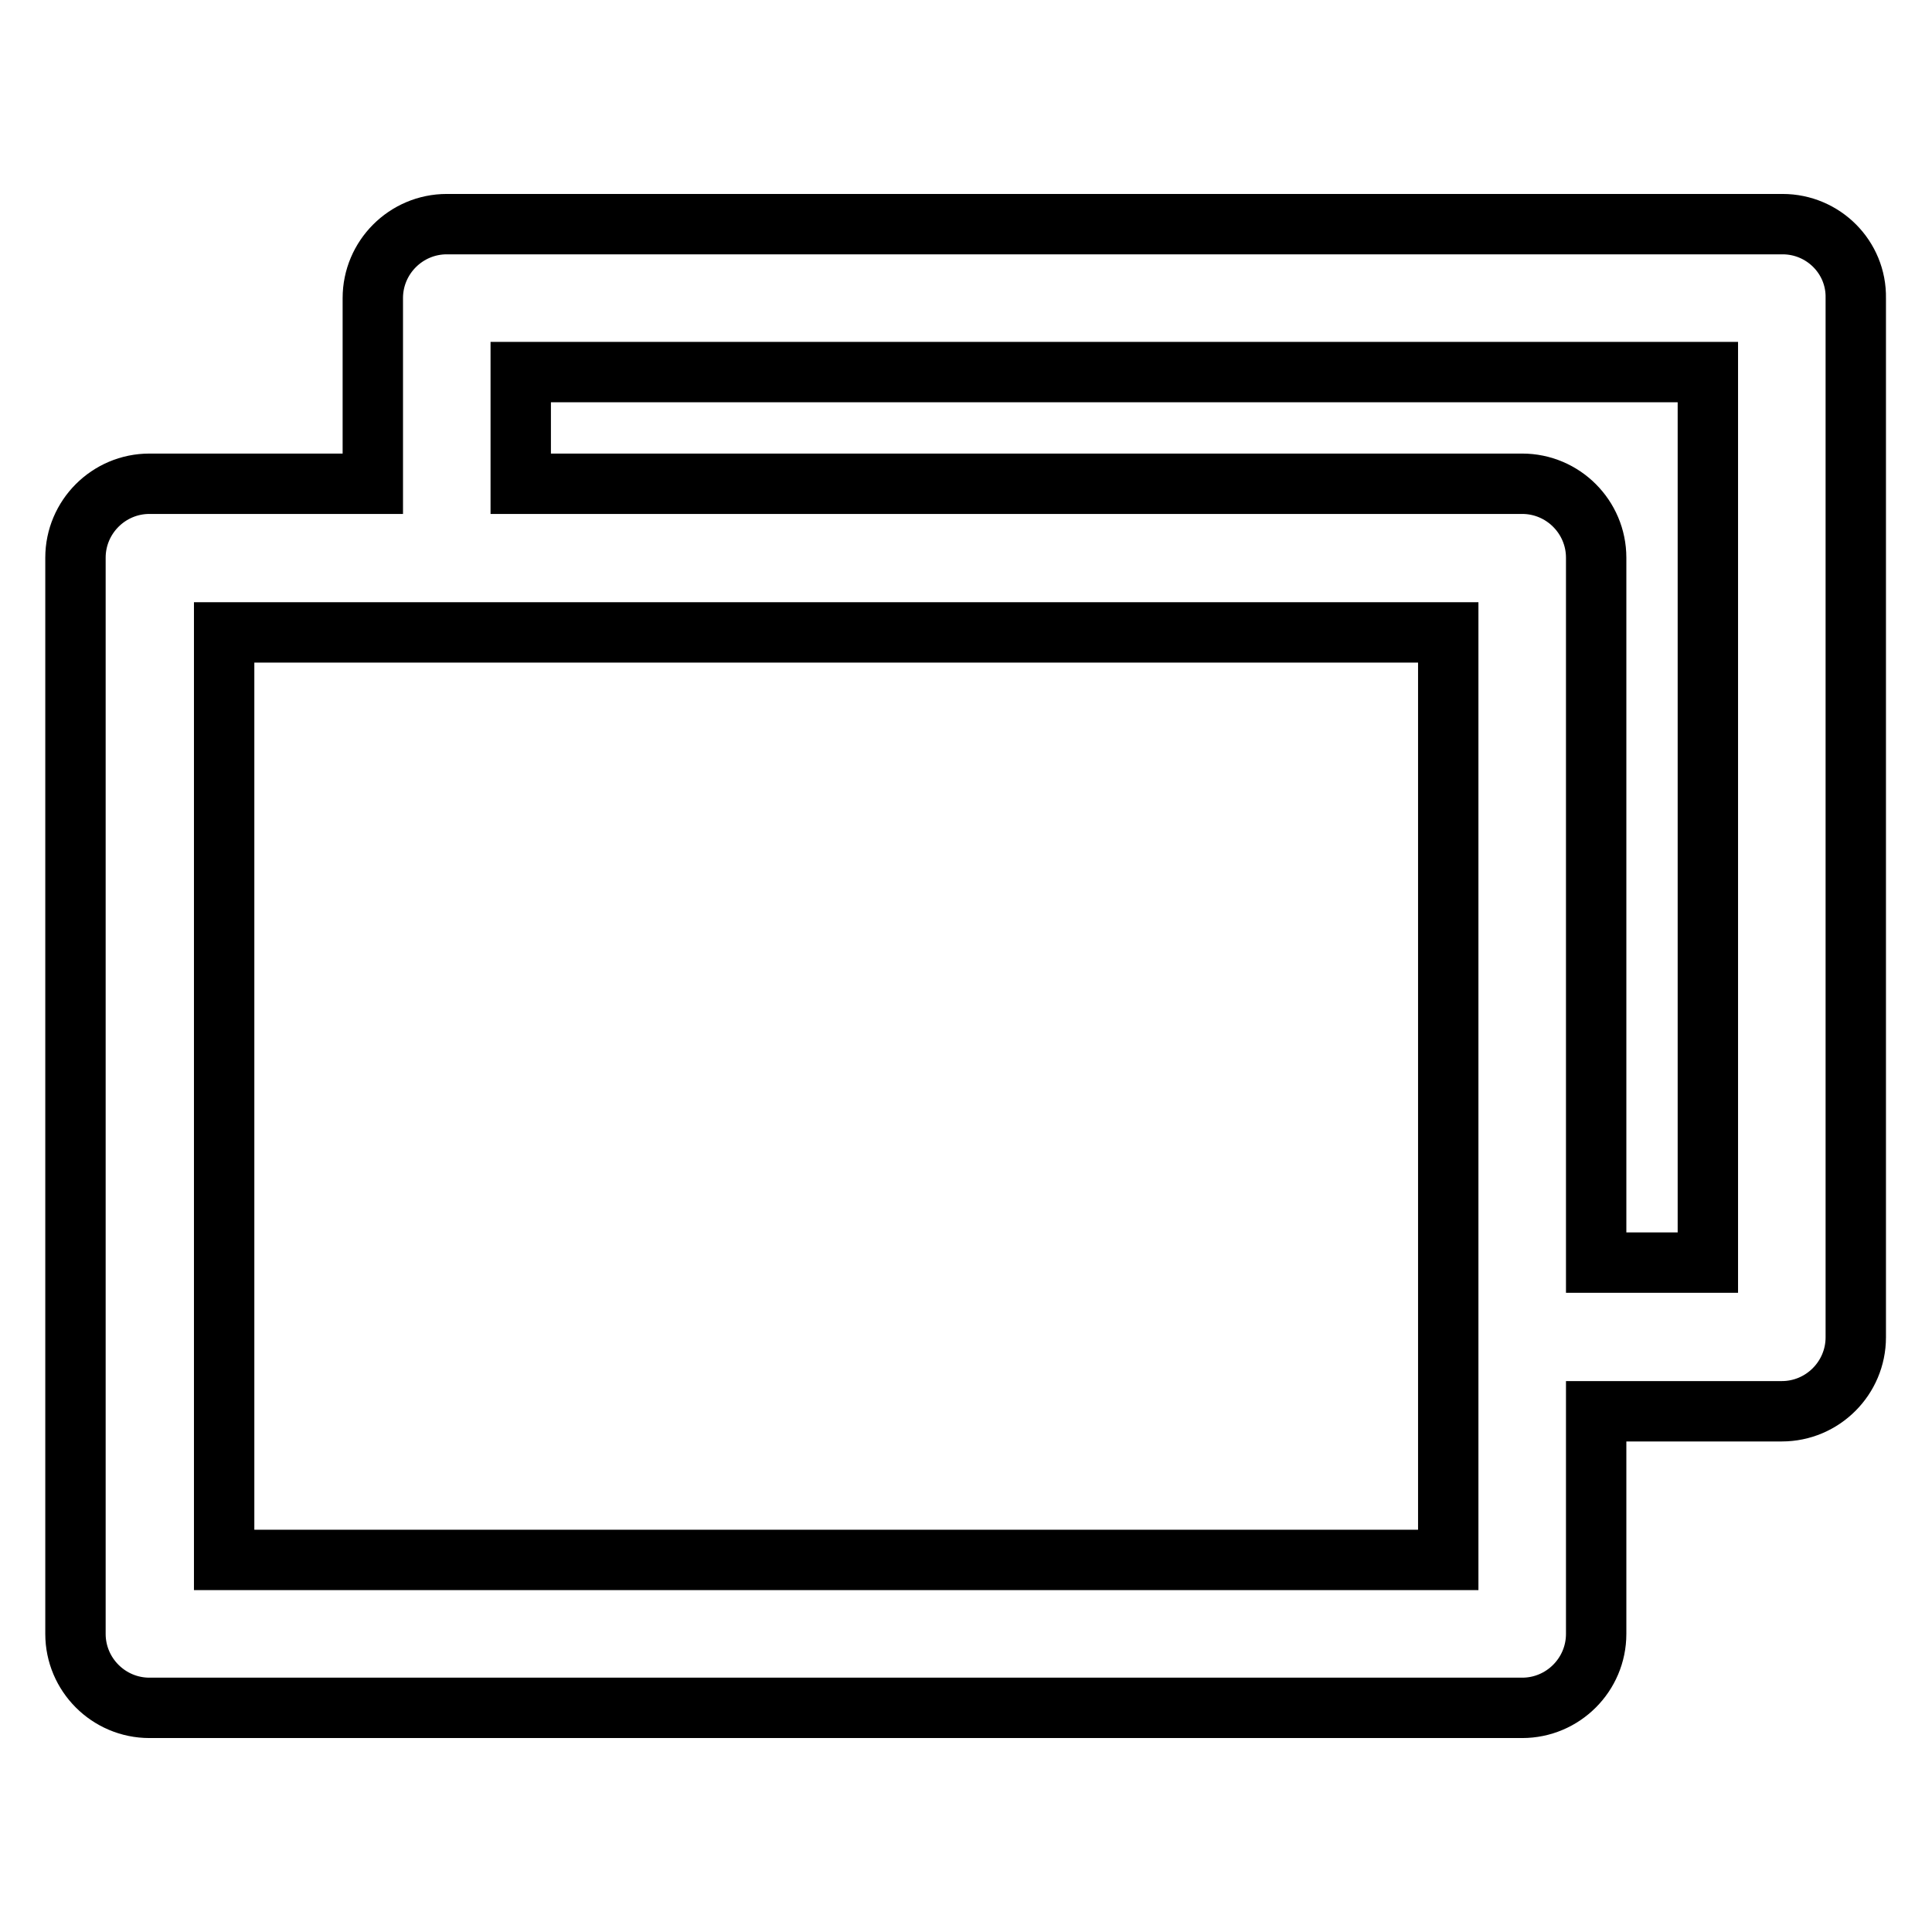 <?xml version="1.0" encoding="utf-8"?>
<!-- Svg Vector Icons : http://www.onlinewebfonts.com/icon -->
<!DOCTYPE svg PUBLIC "-//W3C//DTD SVG 1.1//EN" "http://www.w3.org/Graphics/SVG/1.1/DTD/svg11.dtd">
<svg version="1.1" xmlns="http://www.w3.org/2000/svg" xmlns:xlink="http://www.w3.org/1999/xlink" x="0px" y="0px" viewBox="0 0 256 256" enable-background="new 0 0 256 256" xml:space="preserve">
<g> <path stroke-width="8" fill-opacity="0" stroke="#000000"  d="M236.2,29.7h-177c-5.4,0-9.8,4.4-9.8,9.8v24.6H19.8c-5.4,0-9.8,4.4-9.8,9.8v142.6c0,5.4,4.4,9.8,9.8,9.8 h181.9c5.4,0,9.8-4.4,9.8-9.8V187h24.6c5.4,0,9.8-4.4,9.8-9.8V39.5C246,34.1,241.6,29.7,236.2,29.7z M191.9,206.7H29.7V83.8h162.2 V206.7z M226.3,167.3h-14.8V73.9c0-5.4-4.4-9.8-9.8-9.8l0,0H69V49.3h157.3V167.3z"/></g>
</svg>